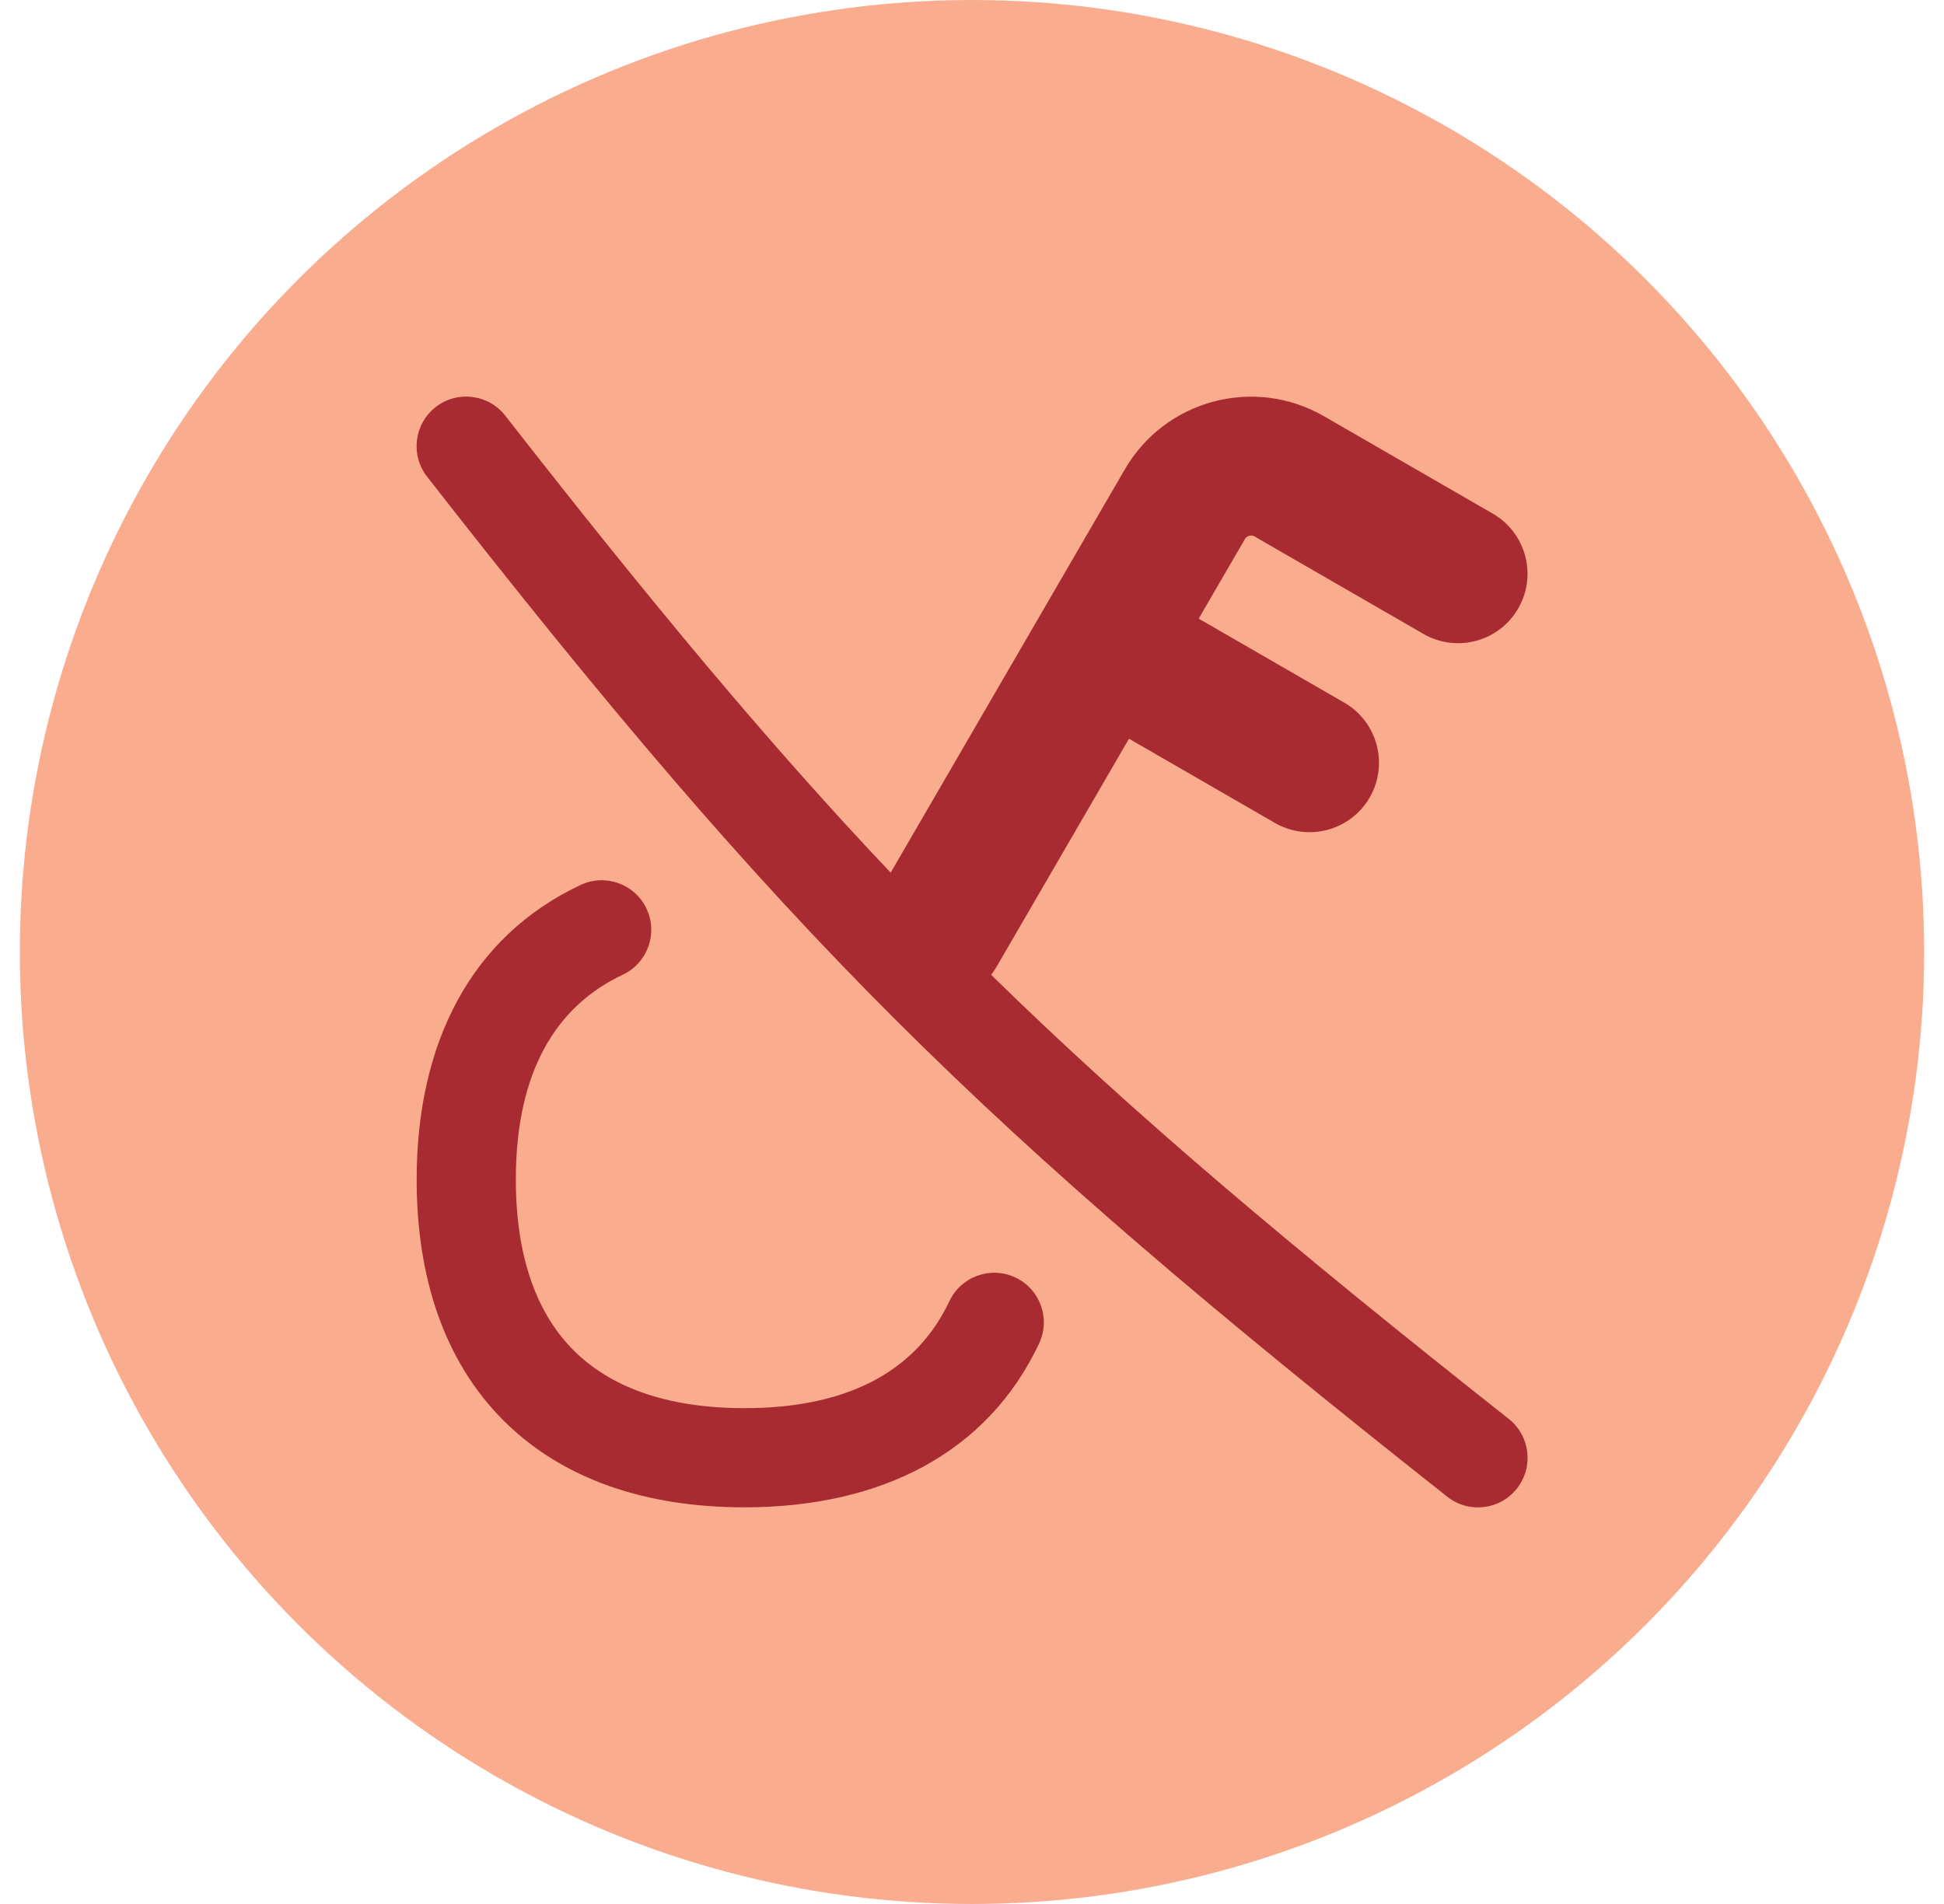<svg width="49" height="48" viewBox="0 0 49 48" fill="none" xmlns="http://www.w3.org/2000/svg">
<circle cx="24.5" cy="24" r="24" fill="#FAAC8F"/>
<g clip-path="url(#clip0_772_25904)">
<path fill-rule="evenodd" clip-rule="evenodd" d="M10.765 12.017C10.34 11.473 10.437 10.688 10.981 10.263C11.525 9.838 12.311 9.935 12.735 10.479C16.434 15.216 19.405 18.786 22.45 22L28.348 11.84L28.349 11.838C29.365 10.08 31.614 9.478 33.373 10.494L37.627 12.949C38.464 13.433 38.751 14.503 38.267 15.34C37.784 16.177 36.714 16.464 35.877 15.98L31.623 13.525C31.538 13.475 31.428 13.505 31.379 13.59L31.377 13.594L30.214 15.596L33.883 17.714C34.72 18.197 35.007 19.267 34.524 20.105C34.041 20.942 32.97 21.228 32.133 20.745L28.457 18.623L25.12 24.371C25.078 24.444 25.032 24.511 24.982 24.575C28.56 28.08 32.517 31.413 38.029 35.771C38.571 36.199 38.663 36.986 38.234 37.527C37.806 38.069 37.02 38.161 36.479 37.732C24.651 28.382 19.815 23.61 10.765 12.017ZM16.296 22.908C16.59 23.533 16.323 24.278 15.698 24.572C14.033 25.357 13.002 26.993 13.002 29.738C13.002 31.752 13.564 33.149 14.459 34.043C15.353 34.938 16.75 35.5 18.764 35.5C21.509 35.5 23.145 34.469 23.93 32.804C24.224 32.179 24.969 31.912 25.594 32.206C26.218 32.501 26.486 33.246 26.191 33.87C24.888 36.633 22.204 38 18.764 38C16.29 38 14.181 37.301 12.691 35.811C11.201 34.322 10.502 32.212 10.502 29.738C10.502 26.298 11.869 23.614 14.632 22.311C15.257 22.016 16.002 22.284 16.296 22.908Z" fill="#A72B30"/>
</g>
<defs>
<clipPath id="clip0_772_25904">
<rect width="28" height="28" fill="white" transform="translate(10.5 10)"/>
</clipPath>
</defs>
</svg>
